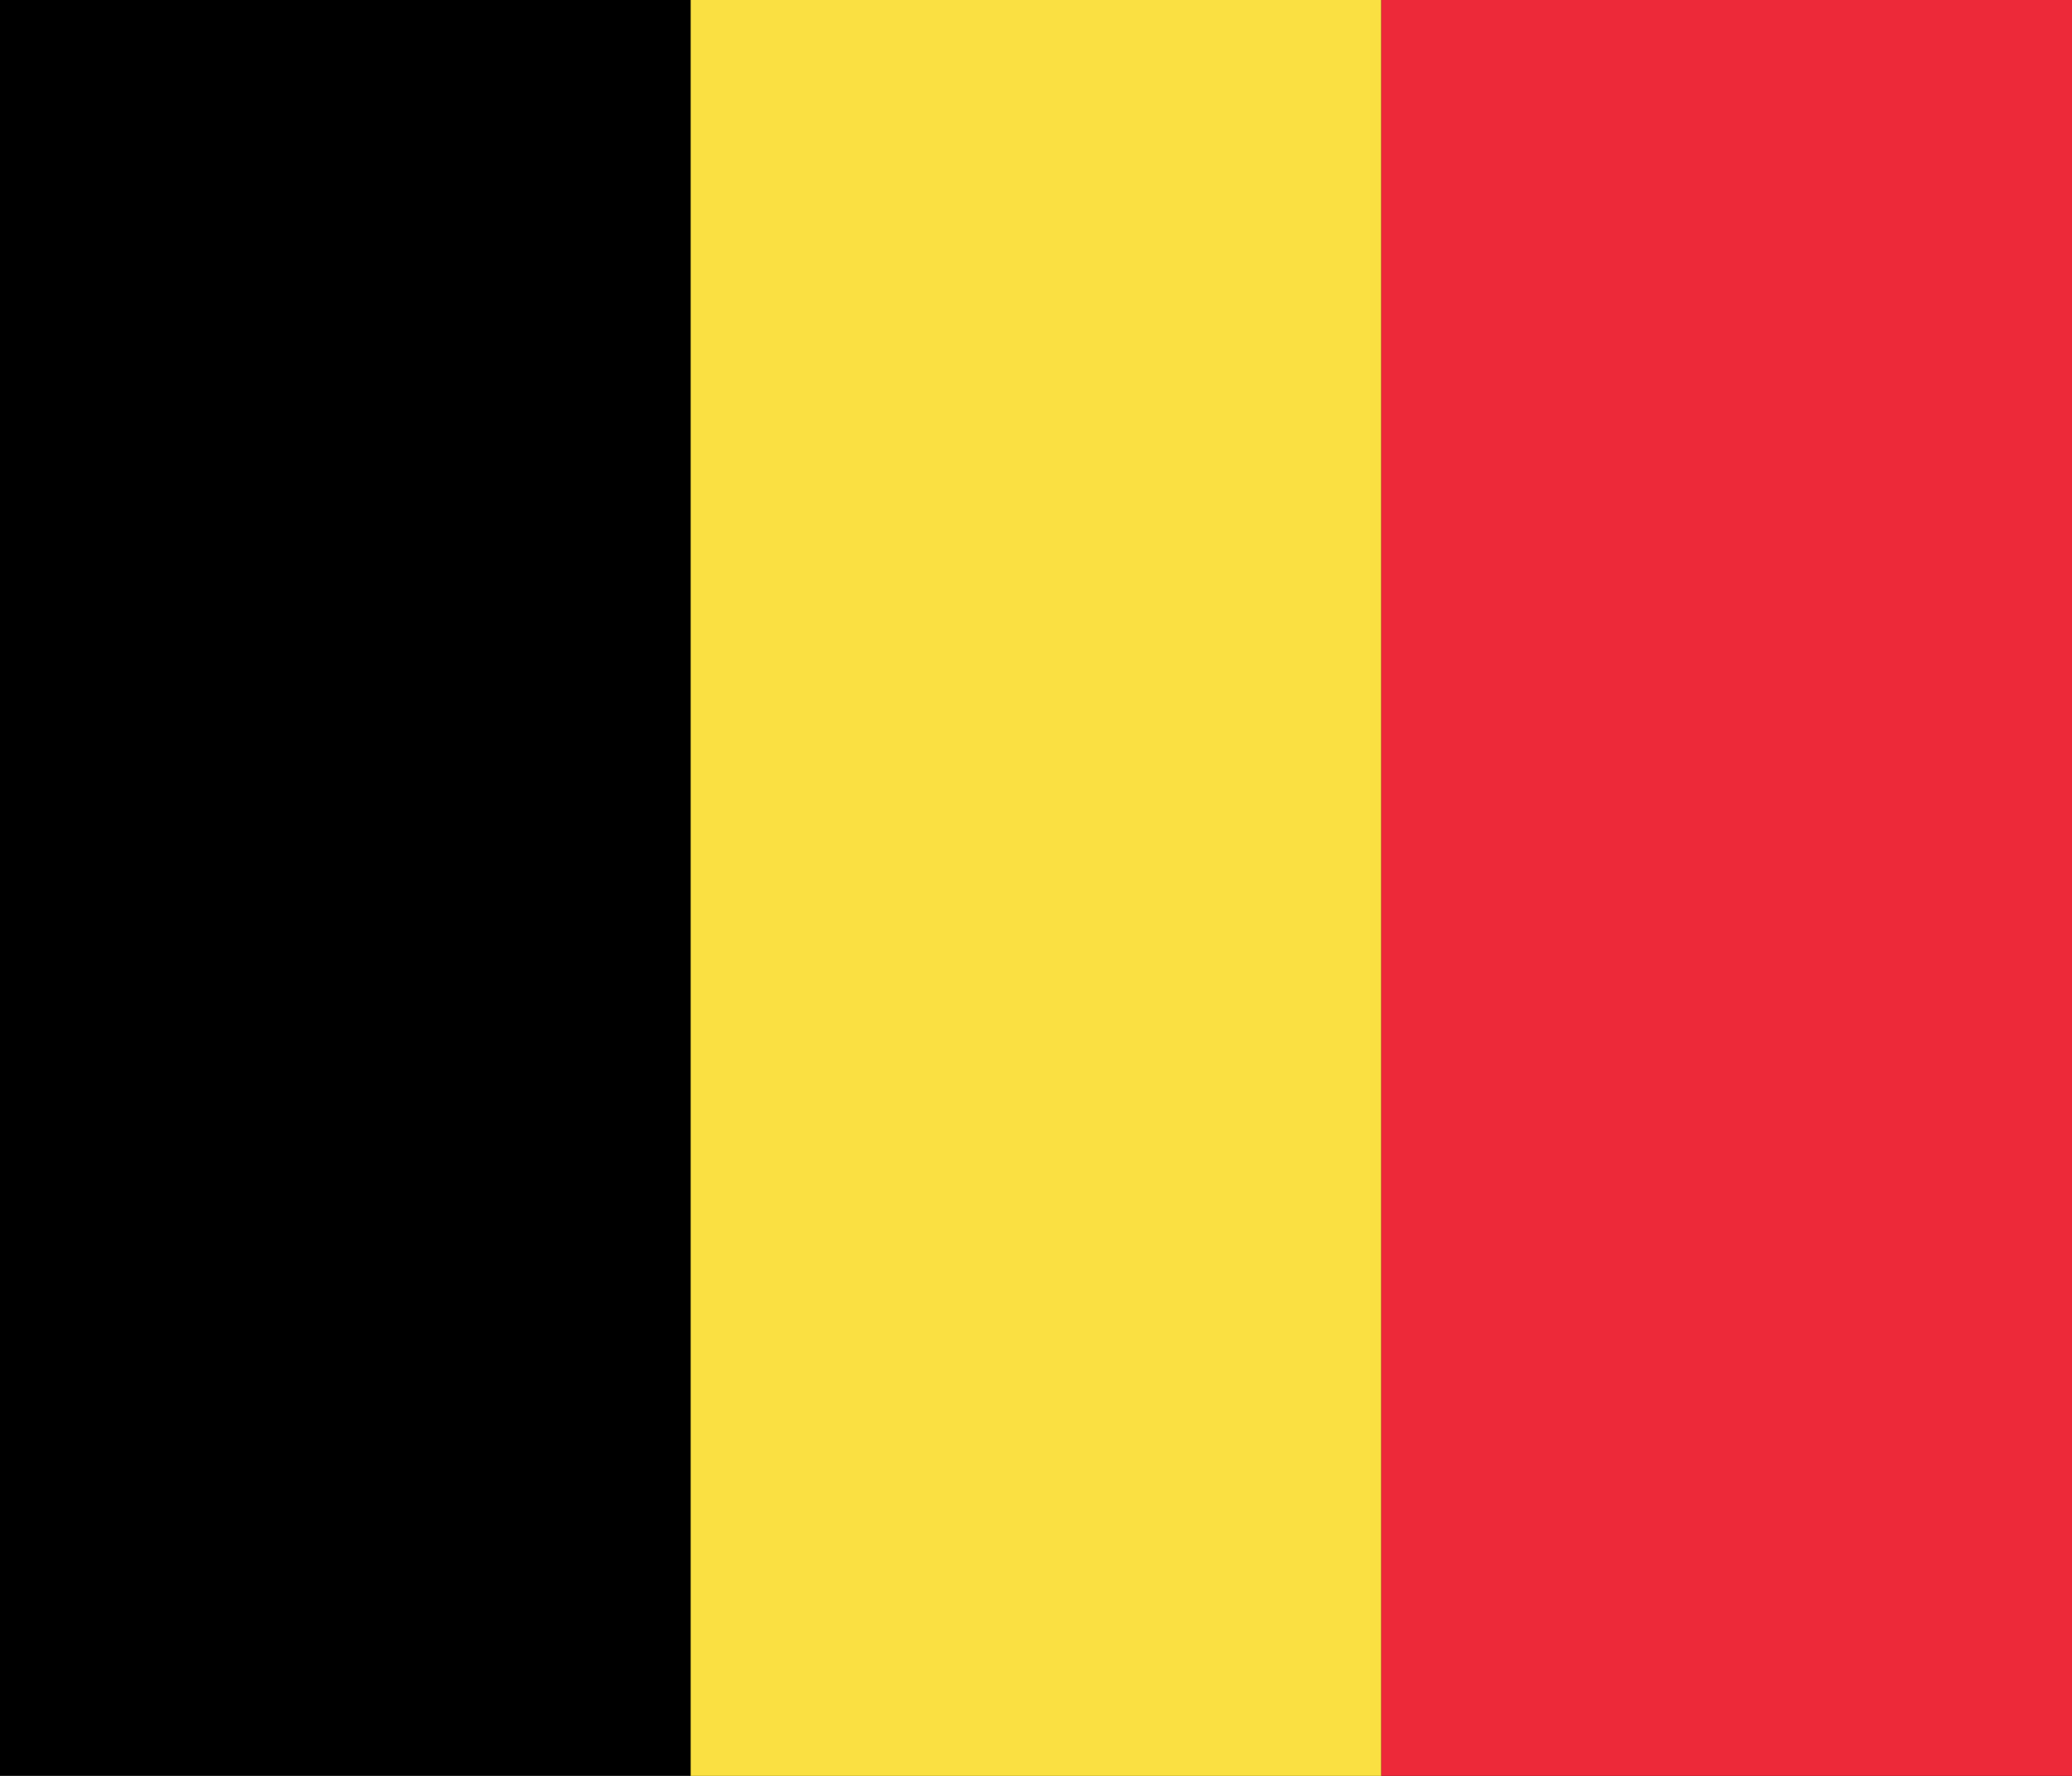 <?xml version="1.0" encoding="utf-8"?>
<!-- Generator: Adobe Illustrator 23.0.3, SVG Export Plug-In . SVG Version: 6.00 Build 0)  -->
<svg version="1.1" id="belgium" xmlns="http://www.w3.org/2000/svg" xmlns:xlink="http://www.w3.org/1999/xlink" x="0px" y="0px"
	 width="35px" height="30px" viewBox="0 0 35 30" enable-background="new 0 0 35 30" xml:space="preserve">
<rect id="_x33_" width="34.999" height="30"/>
<rect id="_x32_" x="11.667" fill="#FAE042" width="11.667" height="30"/>
<rect id="_x31_" x="23.333" fill="#ED2939" width="11.667" height="30"/>
</svg>
